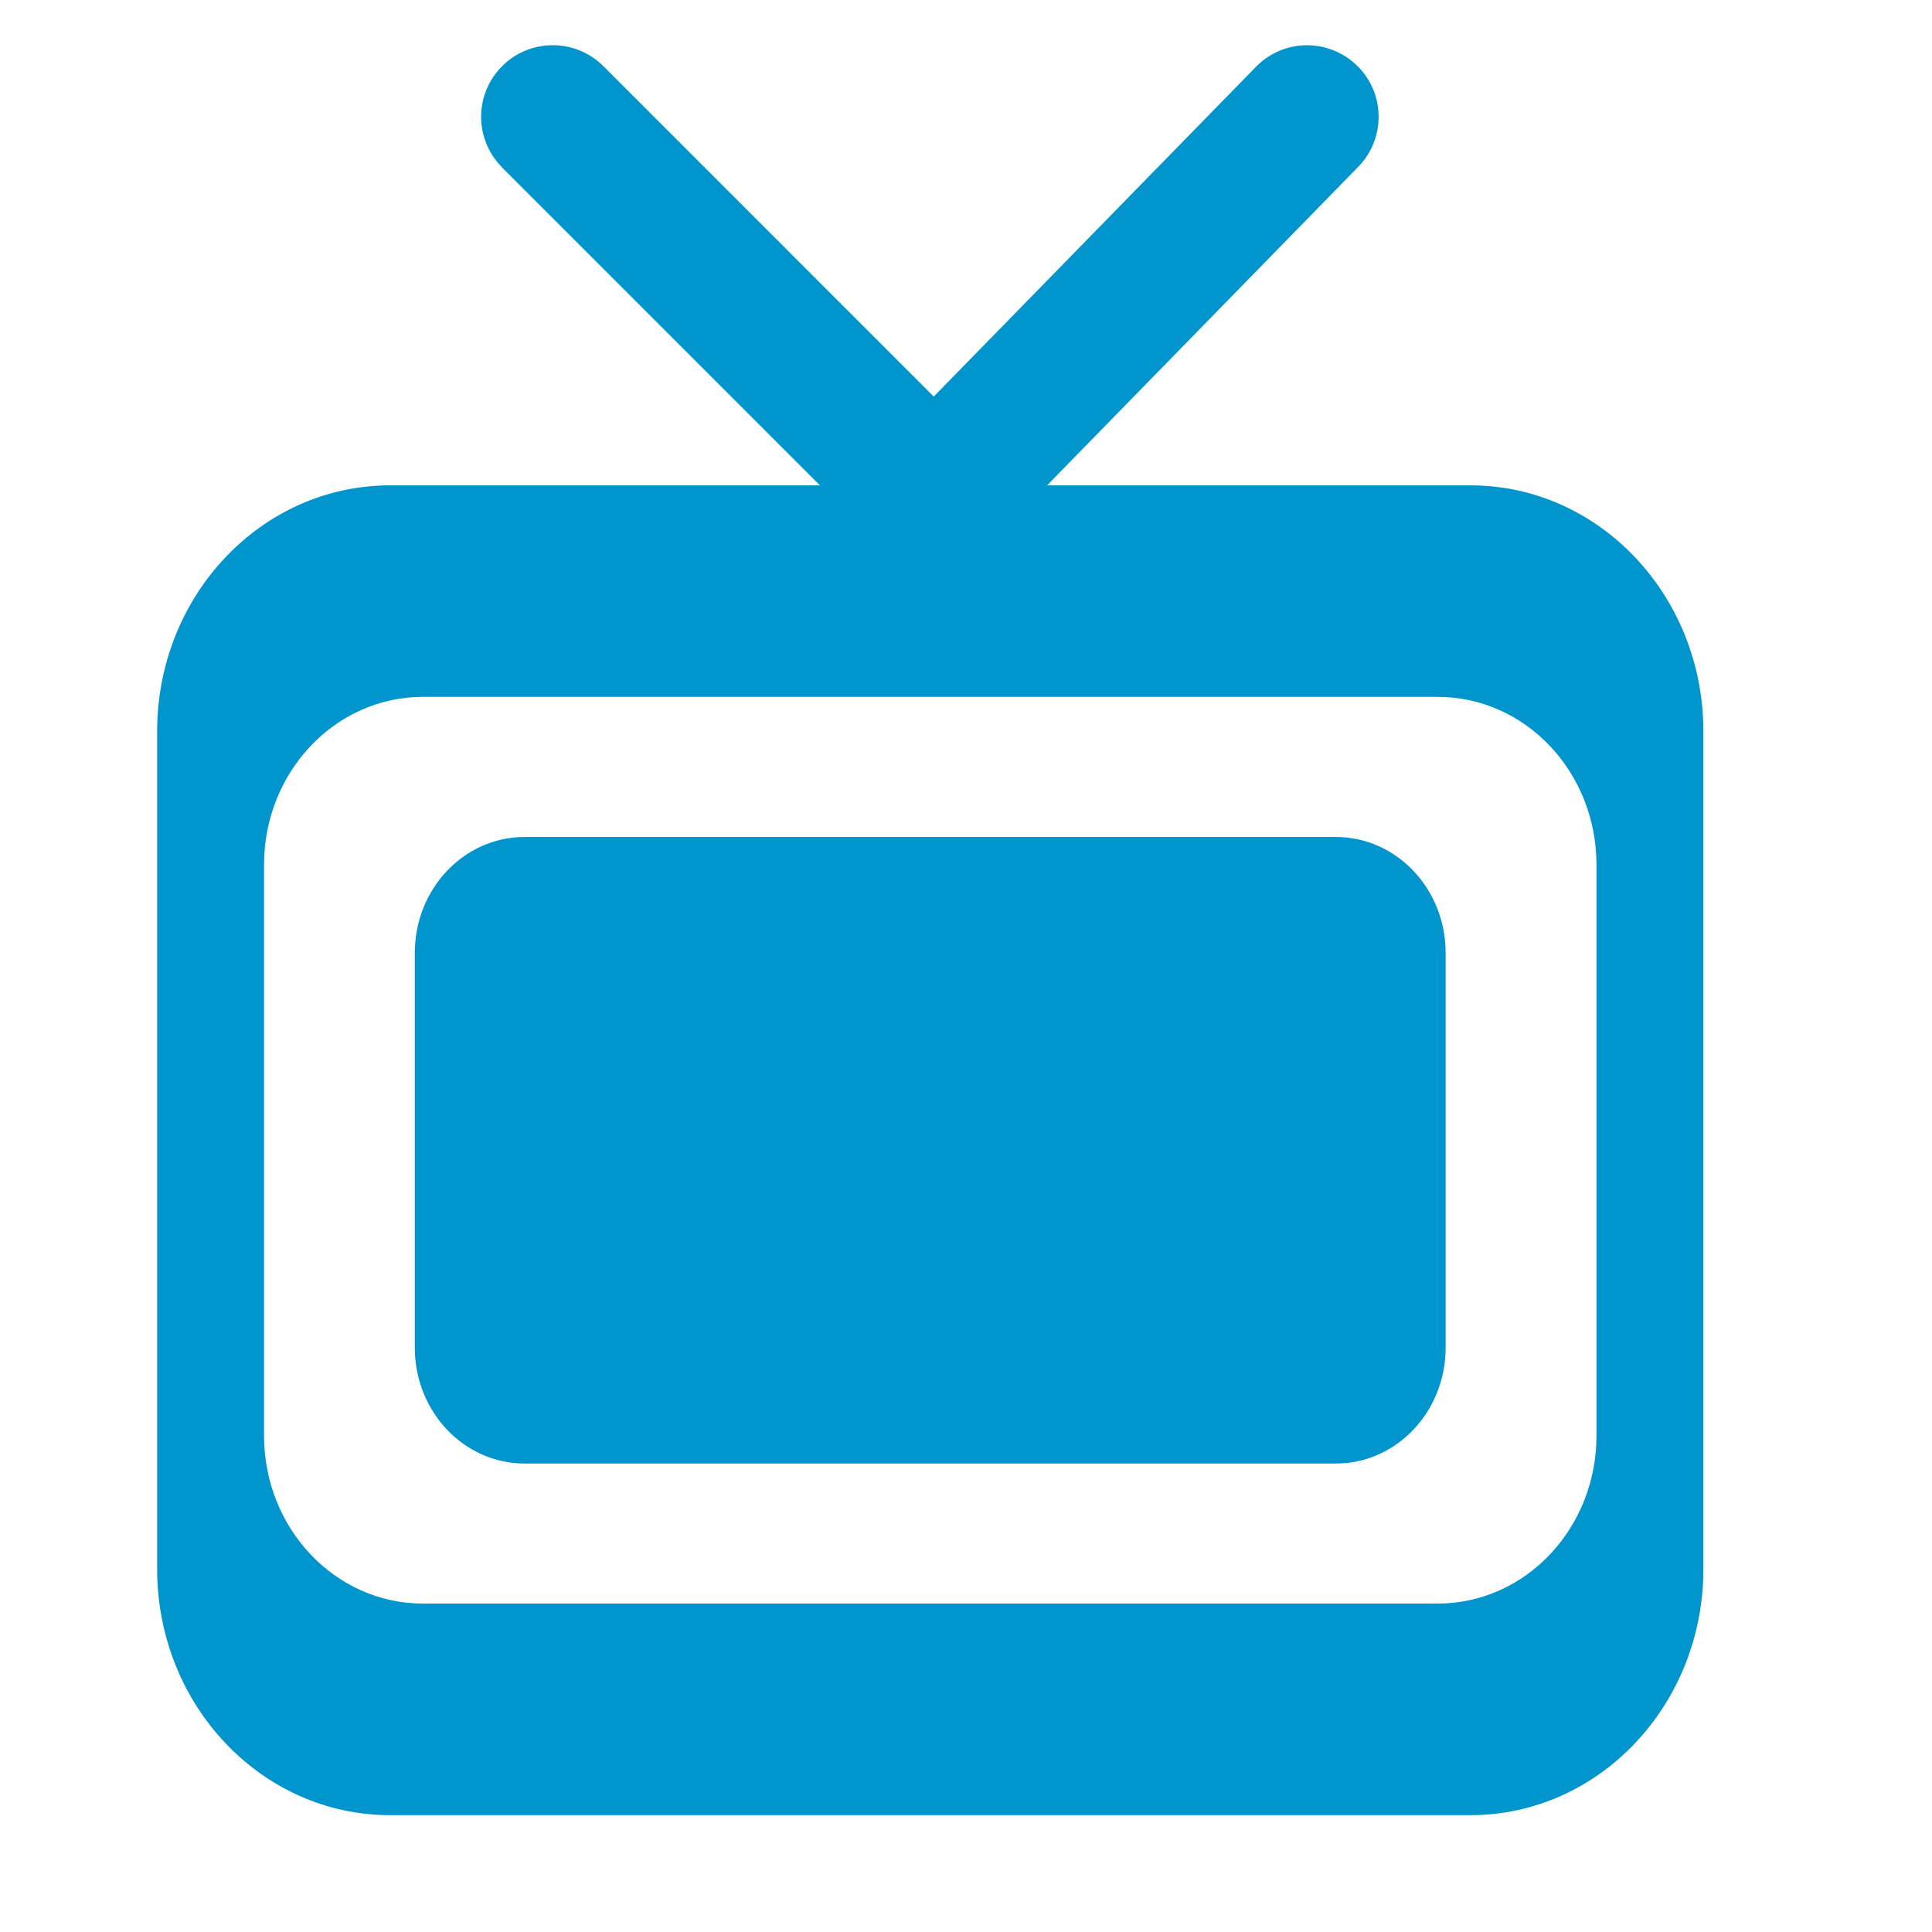 <?xml version="1.0" encoding="utf-8"?>
<!-- Generator: Adobe Illustrator 13.0.0, SVG Export Plug-In  -->
<!DOCTYPE svg PUBLIC "-//W3C//DTD SVG 1.1//EN" "http://www.w3.org/Graphics/SVG/1.1/DTD/svg11.dtd">
<svg version="1.1"
	 xmlns="http://www.w3.org/2000/svg" xmlns:xlink="http://www.w3.org/1999/xlink" xmlns:a="http://ns.adobe.com/AdobeSVGViewerExtensions/3.0/"
	 x="0px" y="0px" width="27px" height="27px" viewBox="0 0 27 27" enable-background="new 0 0 27 27" xml:space="preserve">
<defs>
</defs>
<path fill="#0095CC" d="M20.55,6.783h-5.917l4.35-4.453c0.385-0.396,0.377-1.028-0.018-1.413c-0.396-0.385-1.027-0.379-1.413,0.017
	l-4.503,4.608L8.431,0.923C8.039,0.534,7.406,0.534,7.016,0.926c-0.39,0.391-0.39,1.023,0.002,1.414H7.016l4.443,4.443H5.451
	c-1.798,0-3.255,1.539-3.255,3.439v11.705c0,1.9,1.457,3.44,3.255,3.44H20.55c1.798,0,3.255-1.54,3.255-3.44V10.223
	C23.805,8.322,22.348,6.783,20.55,6.783z M22.311,20.064c0,1.295-0.992,2.346-2.219,2.346H5.909c-1.225,0-2.219-1.051-2.219-2.346
	v-7.979c0-1.295,0.994-2.346,2.219-2.346h14.183c1.227,0,2.219,1.051,2.219,2.346V20.064z M18.67,11.697H7.33
	c-0.846,0-1.533,0.725-1.533,1.62v5.516c0,0.896,0.688,1.62,1.533,1.62h11.34c0.846,0,1.533-0.725,1.533-1.62v-5.516
	C20.203,12.422,19.516,11.697,18.67,11.697z"/>
<rect fill="#FFFFFF" fill-opacity="0" width="26" height="26"/>
</svg>
